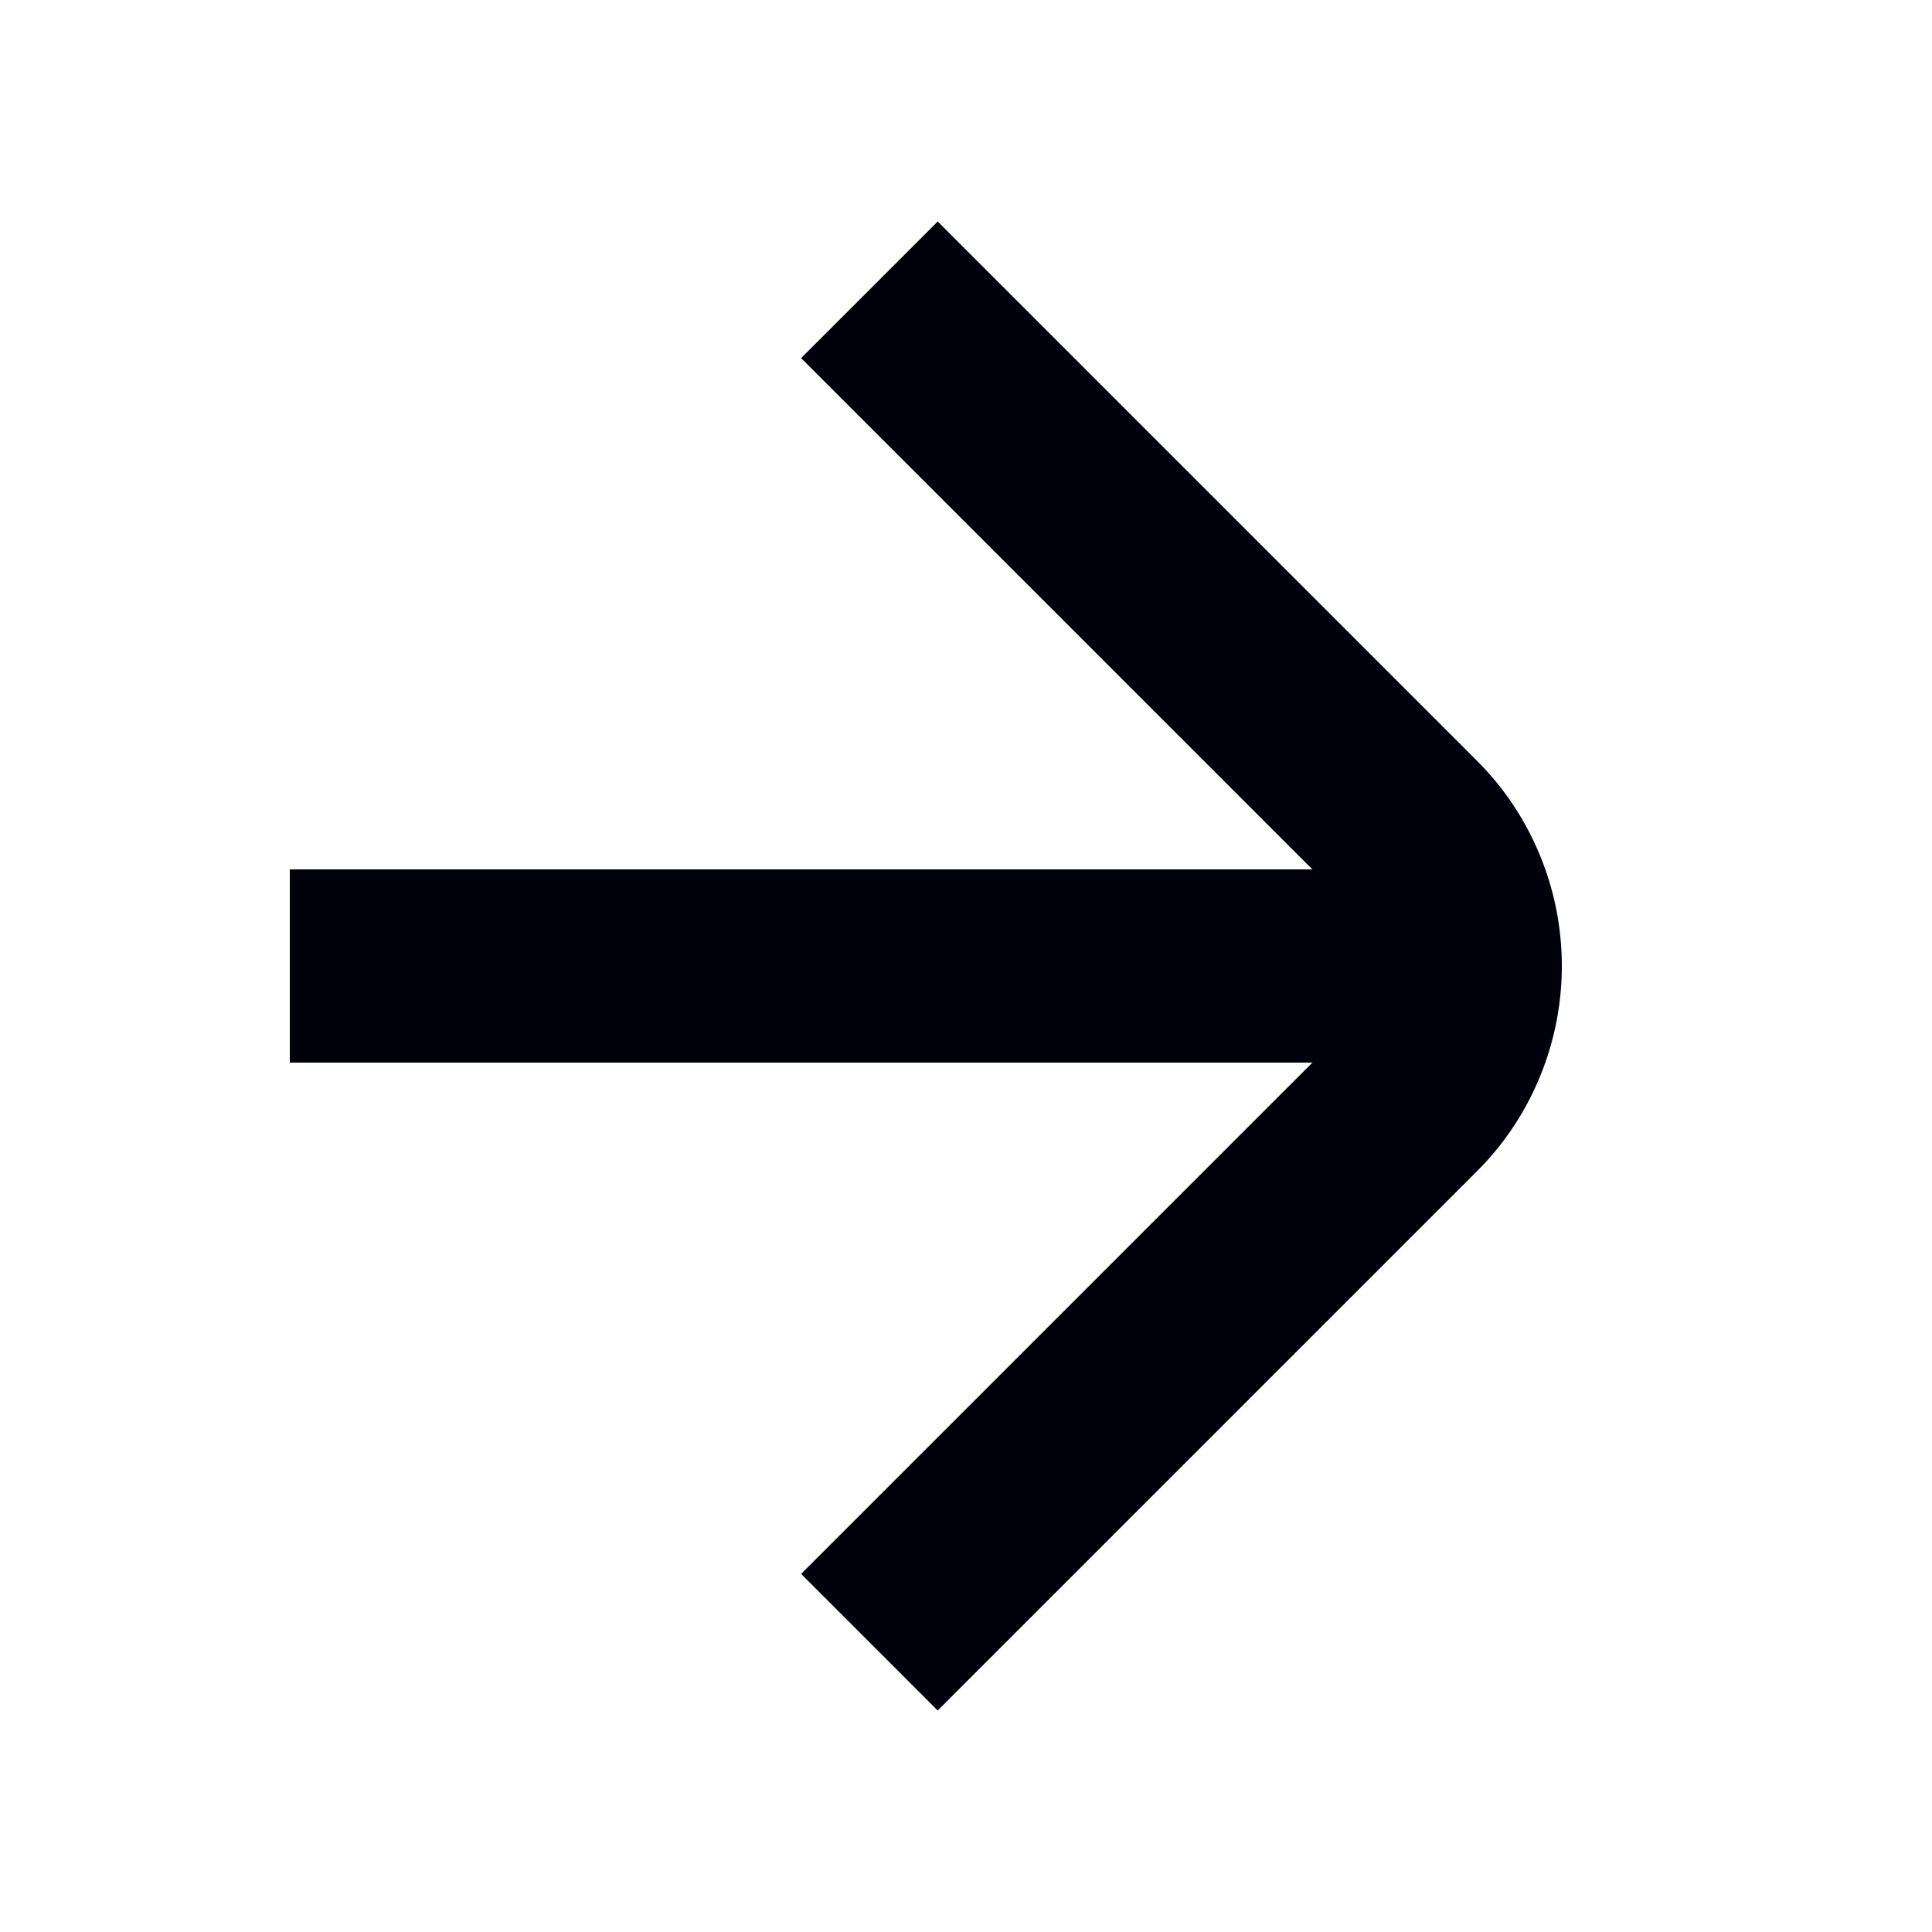 <svg width="20" height="20" viewBox="0 0 20 20" fill="none" xmlns="http://www.w3.org/2000/svg">
<path d="M15.293 7.879C15.62 8.206 15.853 8.591 15.997 9H16V9.008C16.224 9.649 16.224 10.35 16 10.991V11H15.997C15.853 11.409 15.62 11.794 15.293 12.121L9.707 17.707L8.293 16.293L13.586 11H3V9H13.586L8.293 3.707L9.707 2.293L15.293 7.879Z" fill="#00020B"/>
</svg>
